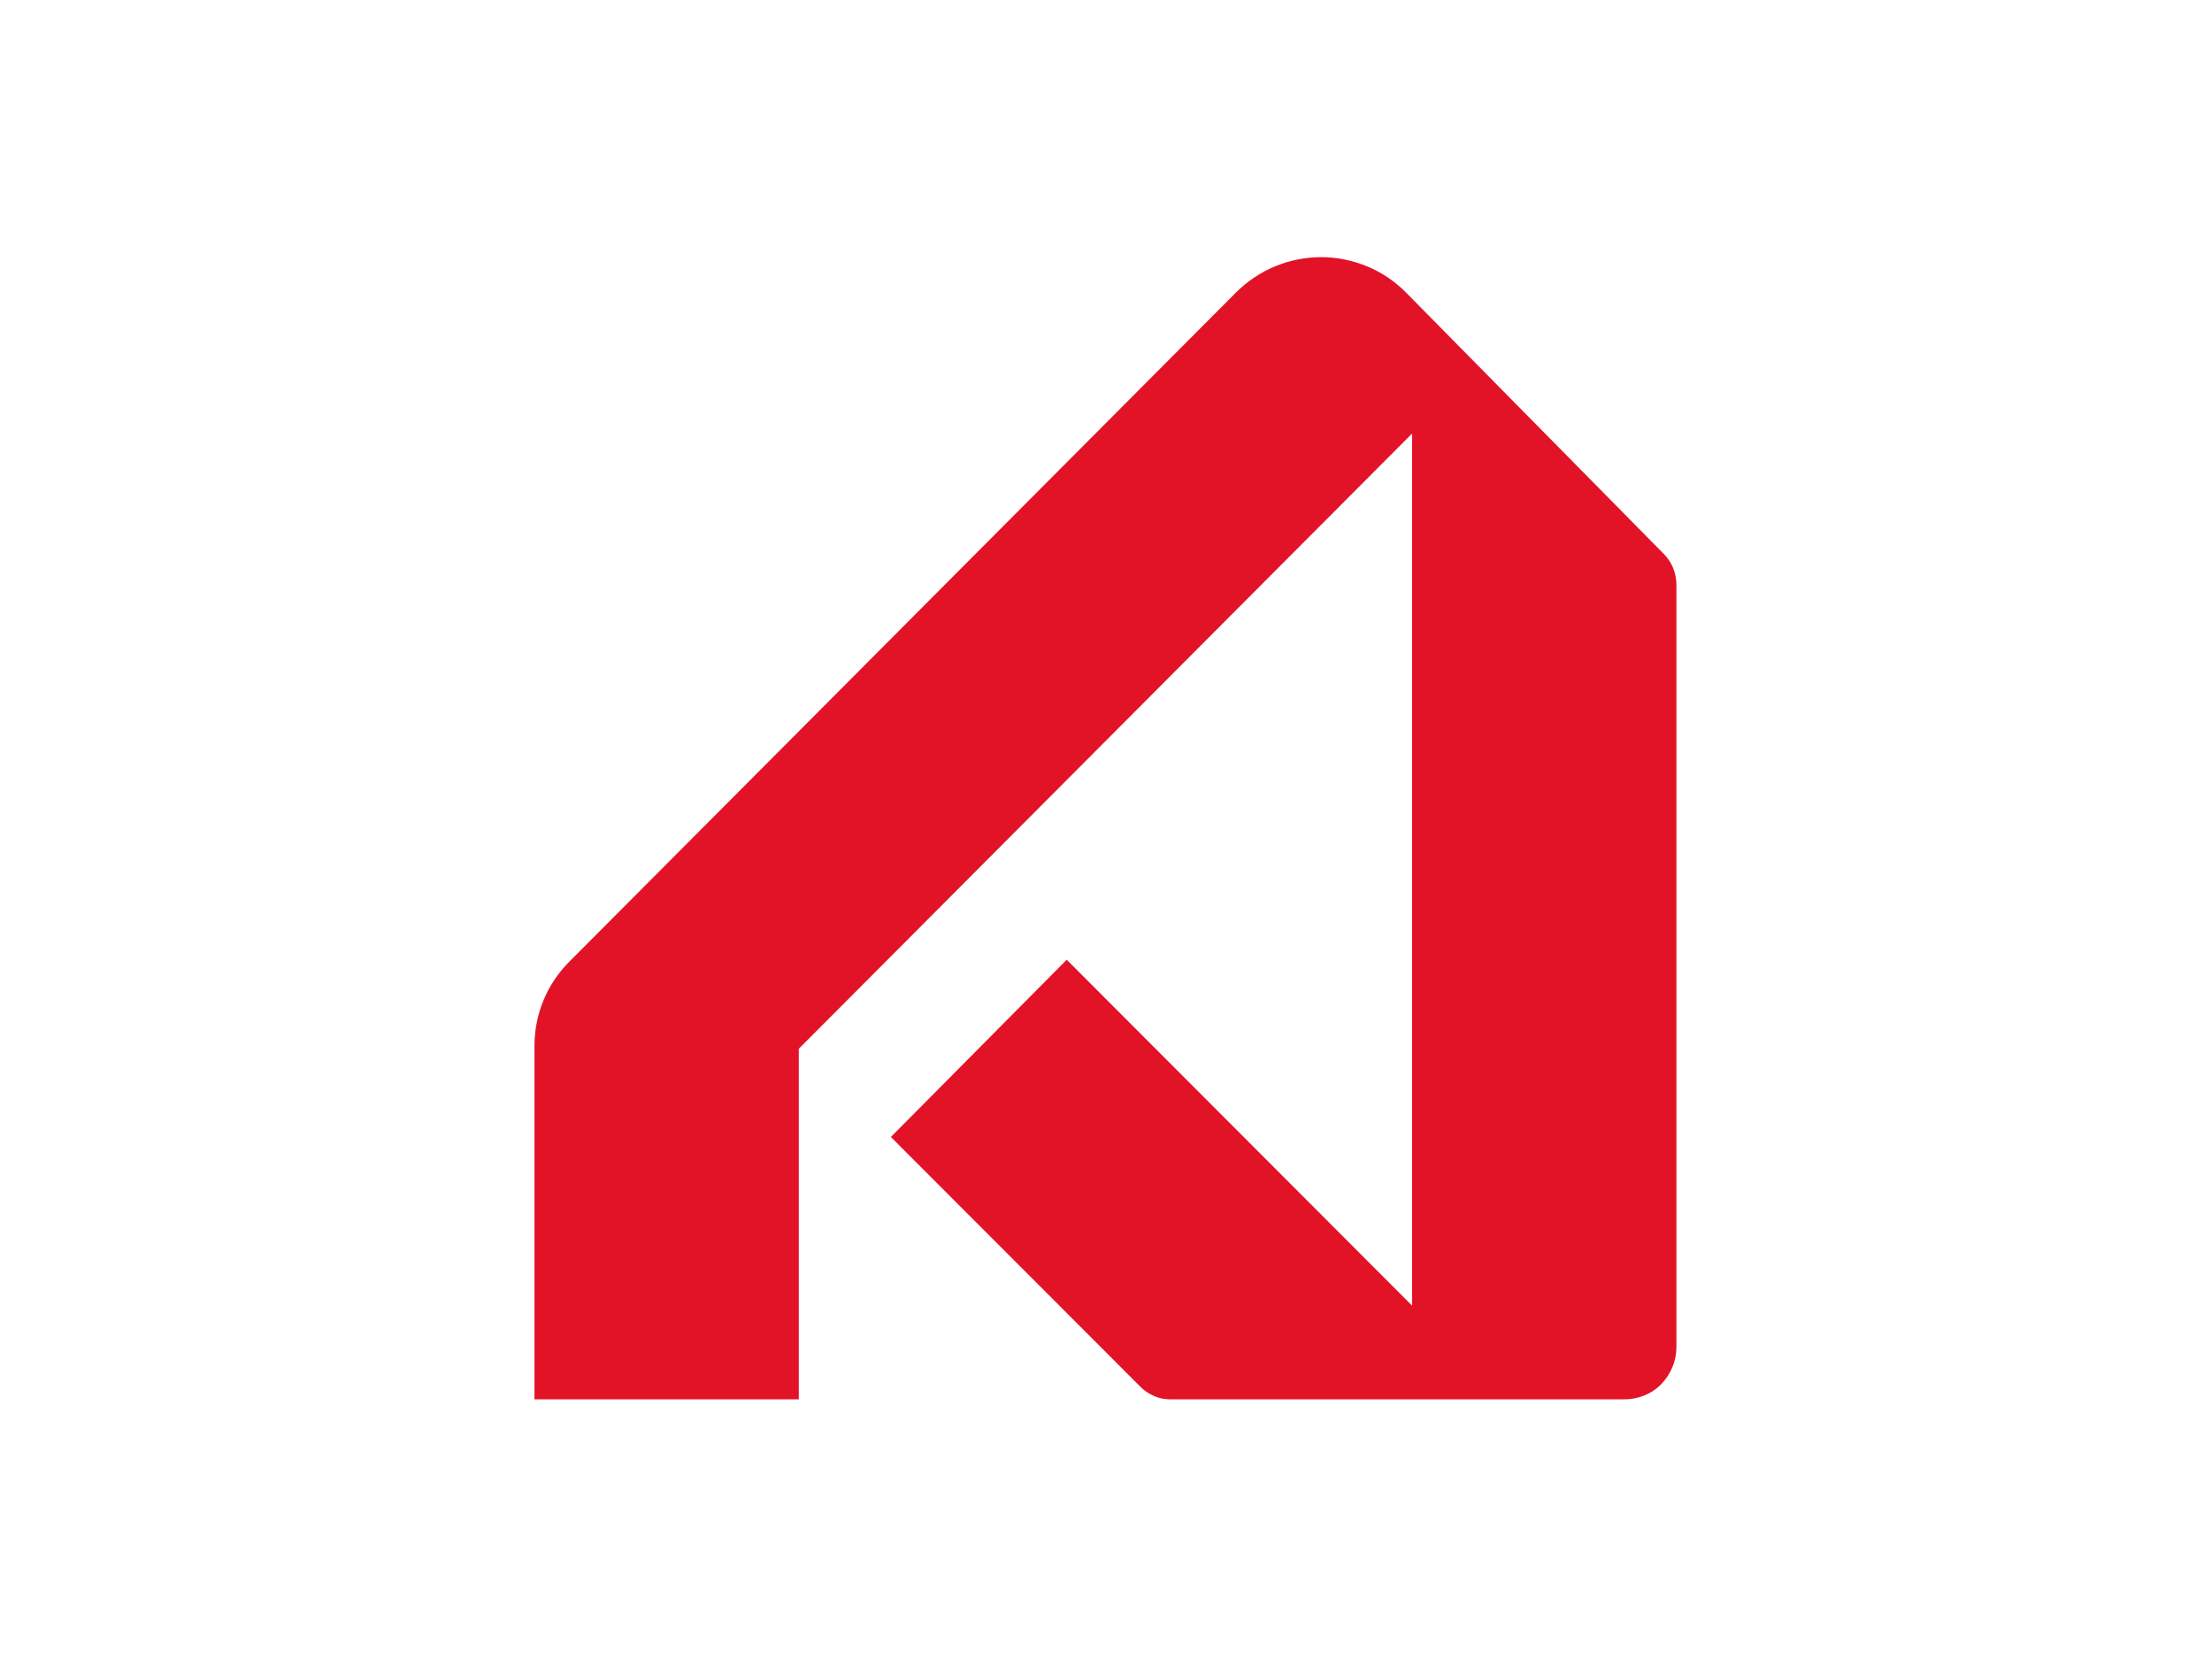 <?xml version="1.0" encoding="UTF-8"?> <svg xmlns="http://www.w3.org/2000/svg" xmlns:xlink="http://www.w3.org/1999/xlink" version="1.0" id="katman_1" x="0px" y="0px" viewBox="0 0 800 600" style="enable-background:new 0 0 800 600;" xml:space="preserve"> <style type="text/css"> .st0{fill:#E21327;} </style> <path class="st0" d="M193.3,506.1V378.2c0-11.4,4.5-22.3,12.6-30.4l241.1-242c4.1-4.1,8.9-7.3,14.2-9.5c5.3-2.2,11-3.3,16.7-3.3 c5.7,0,11.4,1.2,16.7,3.4c5.3,2.2,10.1,5.5,14.1,9.6l93,94.3c2.9,2.9,4.5,6.8,4.6,10.9v276c0,5-2,9.8-5.5,13.4 c-3.5,3.6-8.4,5.5-13.4,5.5H423.2c-2,0-4-0.4-5.8-1.2c-1.8-0.8-3.5-1.9-4.9-3.3l-90.3-90.4l63.6-64.1l124.9,125.1V156.8L288.9,379.3 v126.8H193.3z"></path> </svg> 